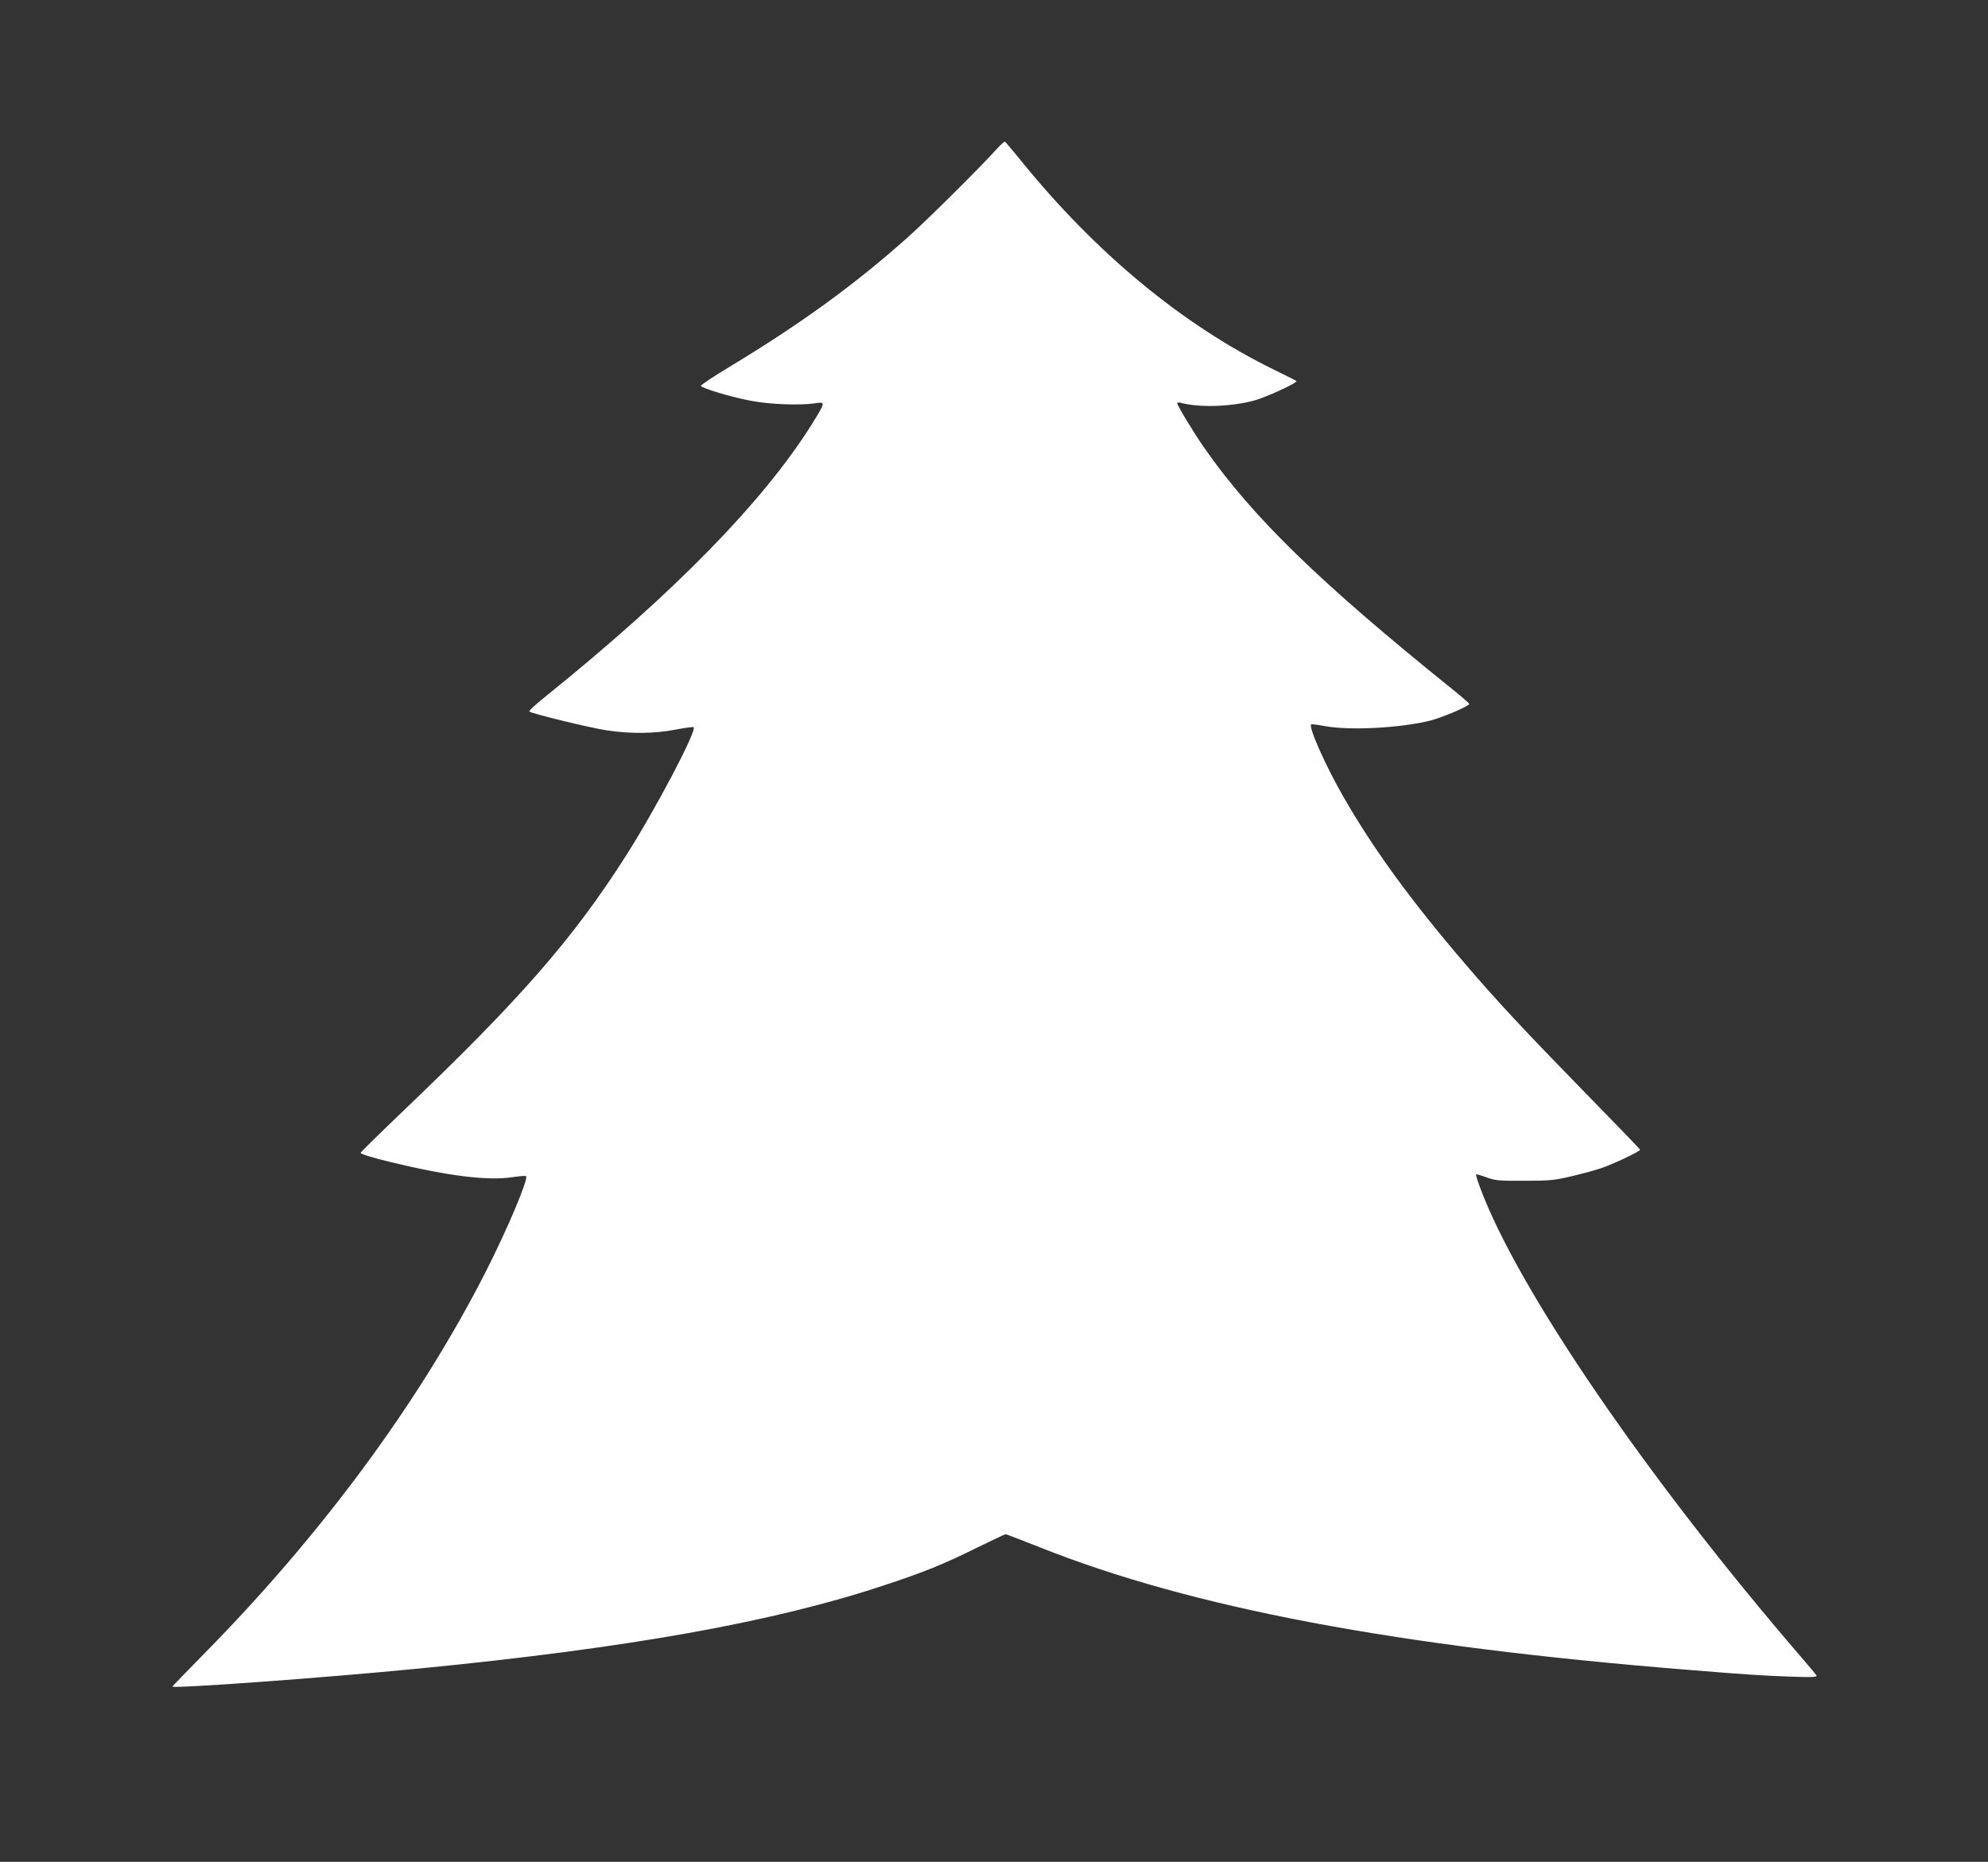 <?xml version="1.0" standalone="no"?>
<!DOCTYPE svg PUBLIC "-//W3C//DTD SVG 20010904//EN"
 "http://www.w3.org/TR/2001/REC-SVG-20010904/DTD/svg10.dtd">
<svg version="1.0" xmlns="http://www.w3.org/2000/svg"
 width="1280pt" height="1199pt" viewBox="0 0 1280 1199"
 preserveAspectRatio="xMidYMid meet">
<rect x="0" y="0" width="1280" height="1199" fill="#333333" stroke="none"/>
<g transform="translate(0,1199) scale(0.1,-0.1)"
fill="#ffffff" stroke="none">
<path d="M6420 11033 c-104 -116 -447 -457 -575 -571 -343 -306 -693 -560
-1154 -838 -99 -60 -179 -113 -178 -119 5 -15 197 -73 322 -96 117 -23 316
-31 414 -16 67 10 67 8 -20 -132 -312 -499 -885 -1086 -1716 -1756 -62 -49
-109 -93 -105 -97 13 -13 398 -107 503 -122 150 -22 301 -21 437 5 62 12 115
19 118 16 22 -22 -245 -529 -437 -830 -342 -536 -682 -925 -1444 -1652 -143
-137 -261 -253 -263 -259 -2 -7 71 -30 190 -59 372 -90 624 -122 787 -98 46 7
85 10 88 7 17 -17 -119 -339 -257 -611 -426 -838 -1051 -1687 -1807 -2456
-117 -119 -213 -218 -213 -220 0 -15 966 55 1590 116 1346 132 2276 298 2990
535 248 81 389 138 596 241 100 49 185 89 189 89 4 0 102 -38 219 -84 979
-390 2294 -639 4181 -790 378 -31 463 -36 644 -43 157 -5 183 -4 176 8 -5 8
-47 59 -95 114 -995 1155 -1830 2376 -2071 3029 -16 43 -28 81 -25 83 2 2 32
-6 67 -19 58 -21 81 -23 244 -22 160 0 193 3 299 28 65 15 153 39 195 53 77
26 251 108 251 119 0 3 -157 166 -349 362 -392 402 -570 592 -775 832 -350
408 -592 740 -787 1080 -114 198 -225 448 -207 465 2 3 39 -2 82 -10 162 -31
492 -14 687 35 80 21 249 93 249 107 -1 4 -51 49 -113 98 -852 686 -1281 1104
-1591 1548 -71 102 -176 275 -176 290 0 5 10 7 23 3 119 -32 317 -26 470 14
76 20 284 116 274 126 -3 3 -67 36 -144 73 -588 288 -1147 750 -1633 1351 -51
63 -96 116 -100 118 -4 1 -26 -19 -50 -45z"/>
</g>
</svg>
